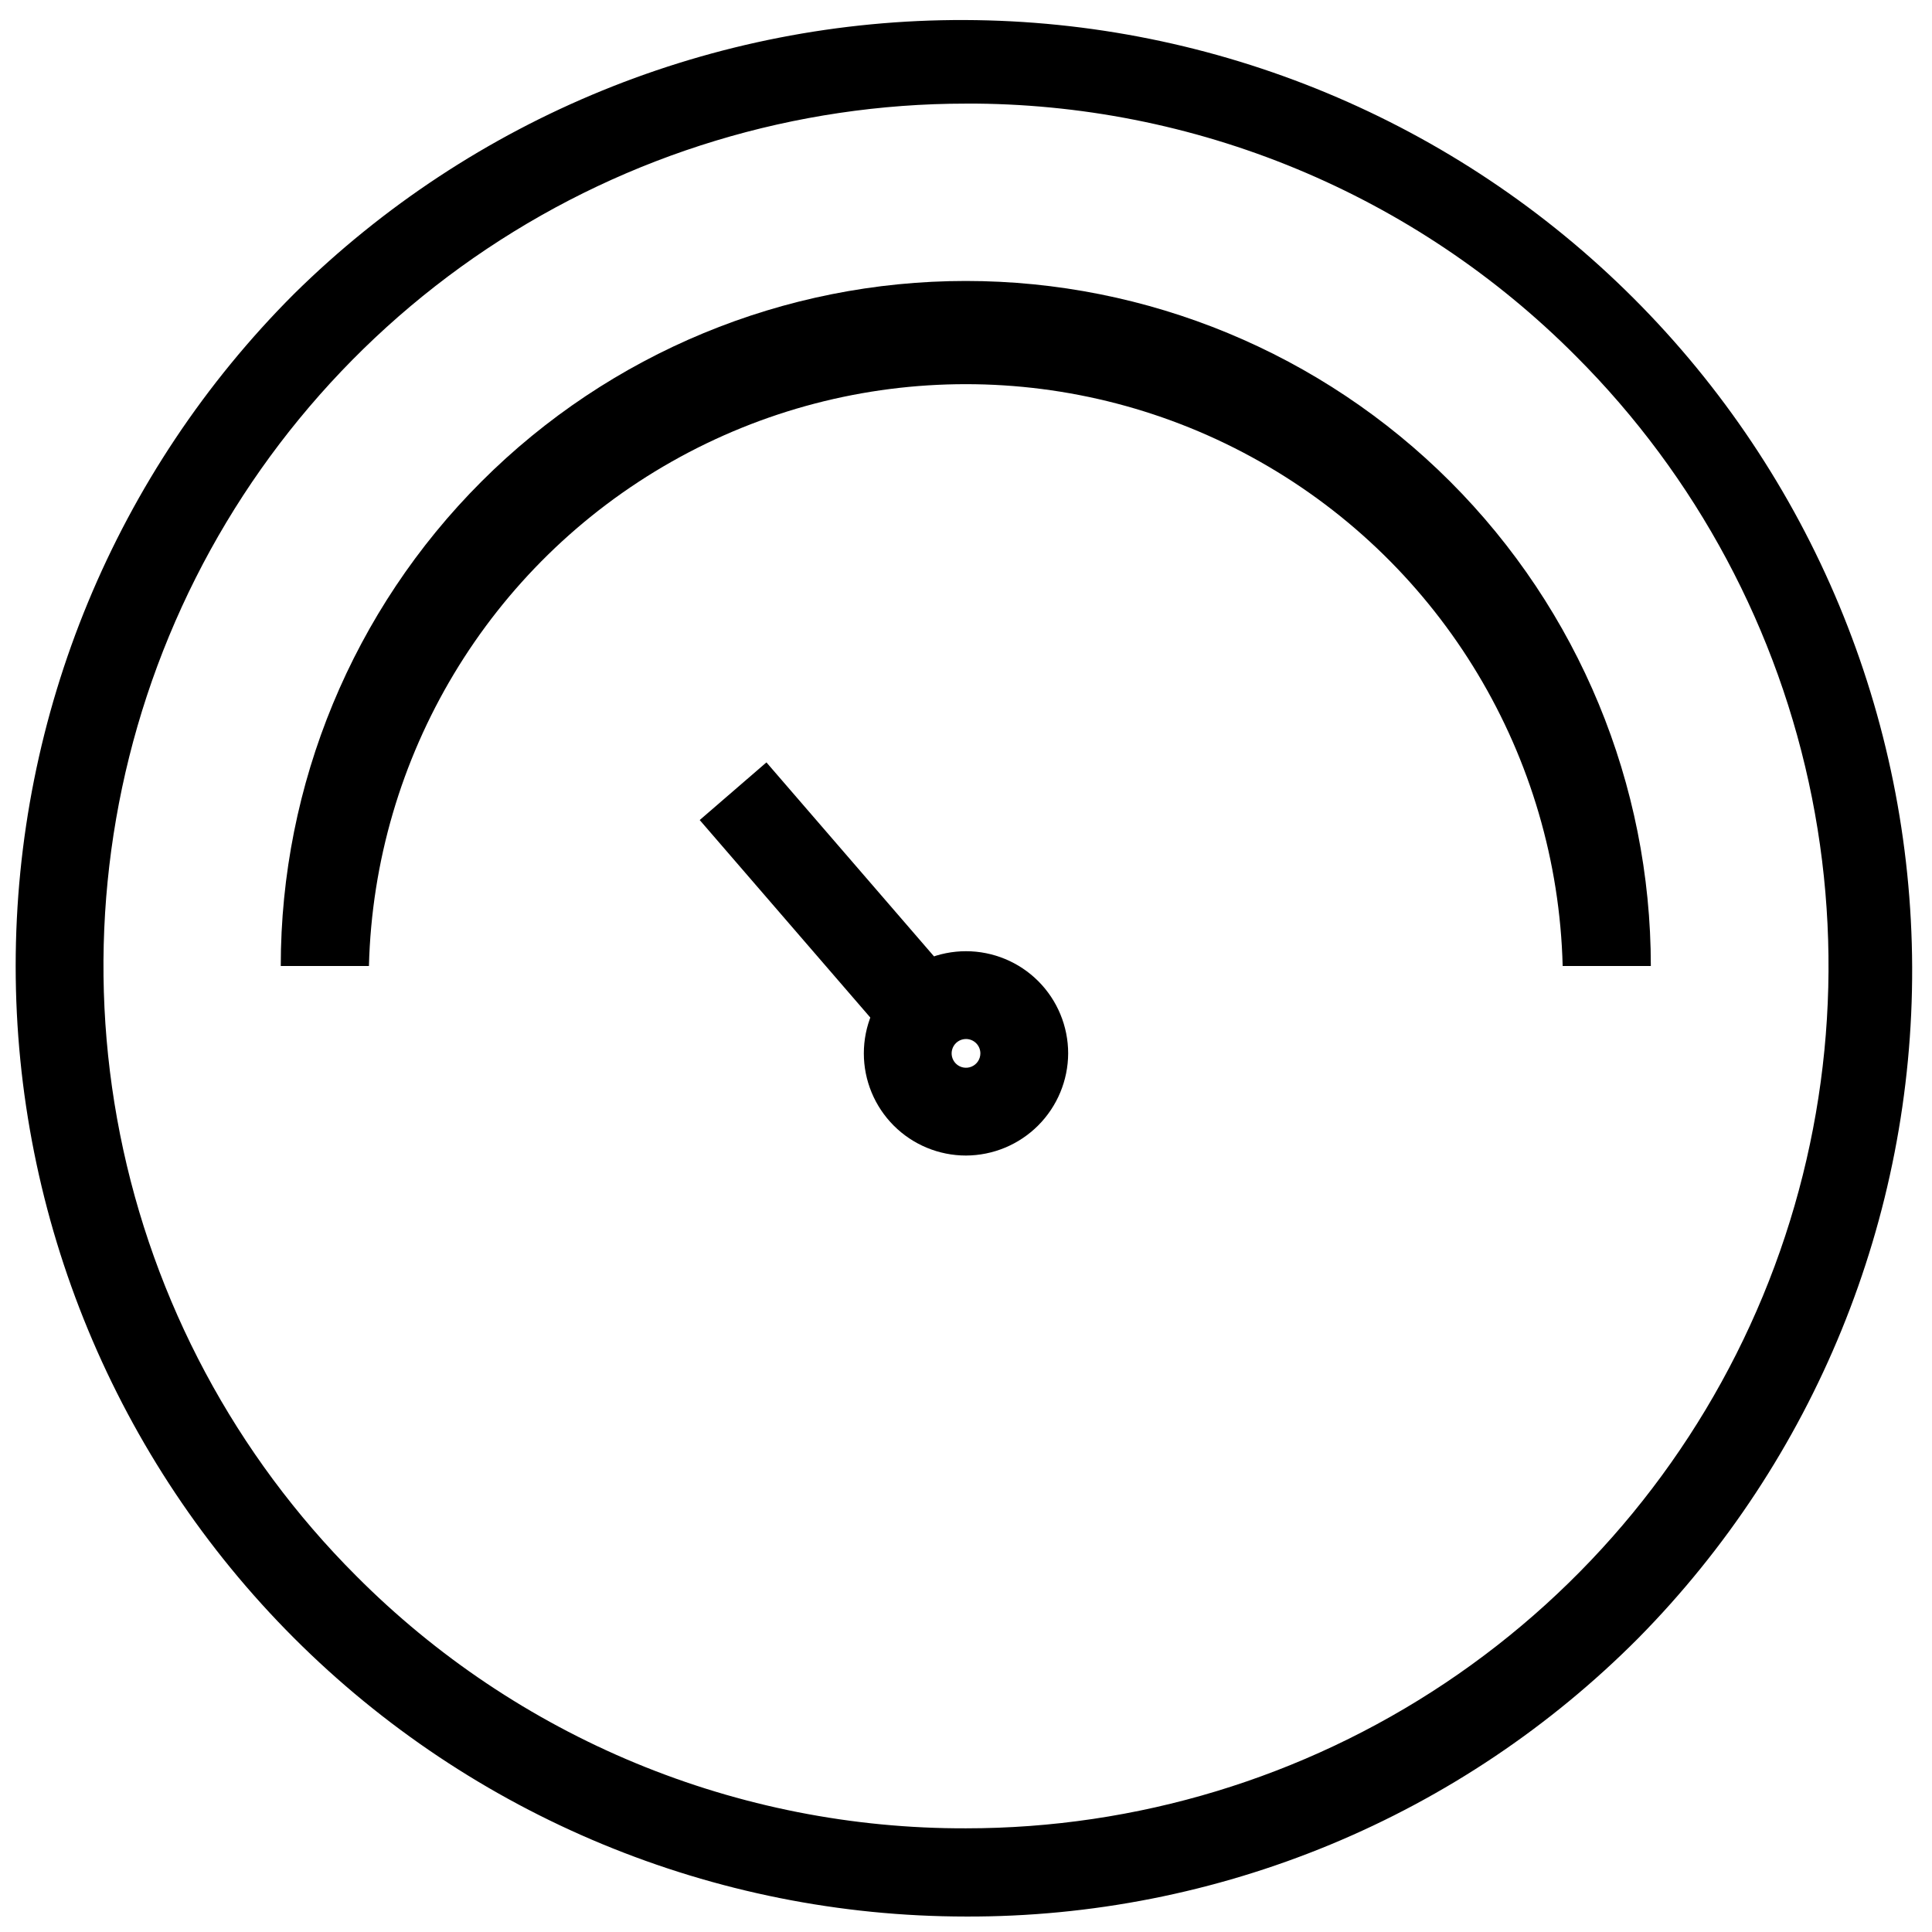 <?xml version="1.0" encoding="UTF-8"?>
<!-- Uploaded to: ICON Repo, www.svgrepo.com, Generator: ICON Repo Mixer Tools -->
<svg width="800px" height="800px" version="1.1" viewBox="144 144 512 512" xmlns="http://www.w3.org/2000/svg">
 <defs>
  <clipPath id="a">
   <path d="m148.09 149h502.91v502.9h-502.91z"/>
  </clipPath>
 </defs>
 <g clip-path="url(#a)">
  <path d="m400 651.9c-66.801-0.016-130.86-26.562-178.08-73.797-47.23-47.238-73.762-111.3-73.766-178.1 0-66.797 26.527-130.86 73.754-178.1 47.344-46.719 111.24-72.812 177.75-72.594 66.512 0.215 130.24 26.727 177.28 73.754 47.035 47.023 73.566 110.74 73.805 177.25 0.234 66.512-25.84 130.42-72.543 177.78-23.34 23.48-51.109 42.098-81.699 54.77-30.59 12.668-63.387 19.141-96.496 19.039zm0-480.44c-45.207-0.008-89.402 13.391-126.99 38.5-37.594 25.113-66.891 60.809-84.191 102.57-17.301 41.766-21.828 87.723-13.008 132.06 8.824 44.336 30.598 85.062 62.566 117.02 21.176 21.289 46.363 38.164 74.109 49.652 27.742 11.484 57.488 17.352 87.516 17.262 45.207 0.008 89.398-13.391 126.99-38.5 37.59-25.113 66.887-60.809 84.191-102.57 17.301-41.766 21.824-87.723 13.004-132.06-8.824-44.34-30.598-85.066-62.566-117.03-21.176-21.289-46.363-38.164-74.105-49.648-27.746-11.488-57.492-17.355-87.516-17.266z"/>
 </g>
 <path d="m581.49 400h-23.367c-1.418-55.551-31.871-106.29-80.23-133.66-48.355-27.375-107.53-27.375-155.89 0-48.359 27.375-78.812 78.109-80.23 133.66h-23.367c0-48.148 19.125-94.324 53.172-128.37 34.043-34.047 80.223-53.172 128.37-53.172 48.148 0 94.324 19.125 128.37 53.172s53.172 80.223 53.172 128.37z"/>
 <path d="m329.43 361.32 17.684-15.277 48.922 56.637-17.684 15.277z"/>
 <path d="m400 450.23c-7.184 0-14.07-2.852-19.145-7.93-5.078-5.078-7.93-11.965-7.93-19.145 0-7.18 2.852-14.066 7.93-19.145 5.074-5.078 11.961-7.93 19.145-7.93 7.18 0 14.066 2.852 19.145 7.93 5.074 5.078 7.93 11.965 7.93 19.145-0.027 7.172-2.891 14.043-7.961 19.117-5.07 5.07-11.941 7.93-19.113 7.957zm0-30.883c-1.543 0-2.93 0.93-3.519 2.352-0.59 1.422-0.266 3.062 0.824 4.152 1.09 1.09 2.727 1.414 4.152 0.824 1.422-0.59 2.352-1.977 2.352-3.519 0-1.008-0.402-1.977-1.117-2.691s-1.684-1.117-2.691-1.117z"/>
</svg>